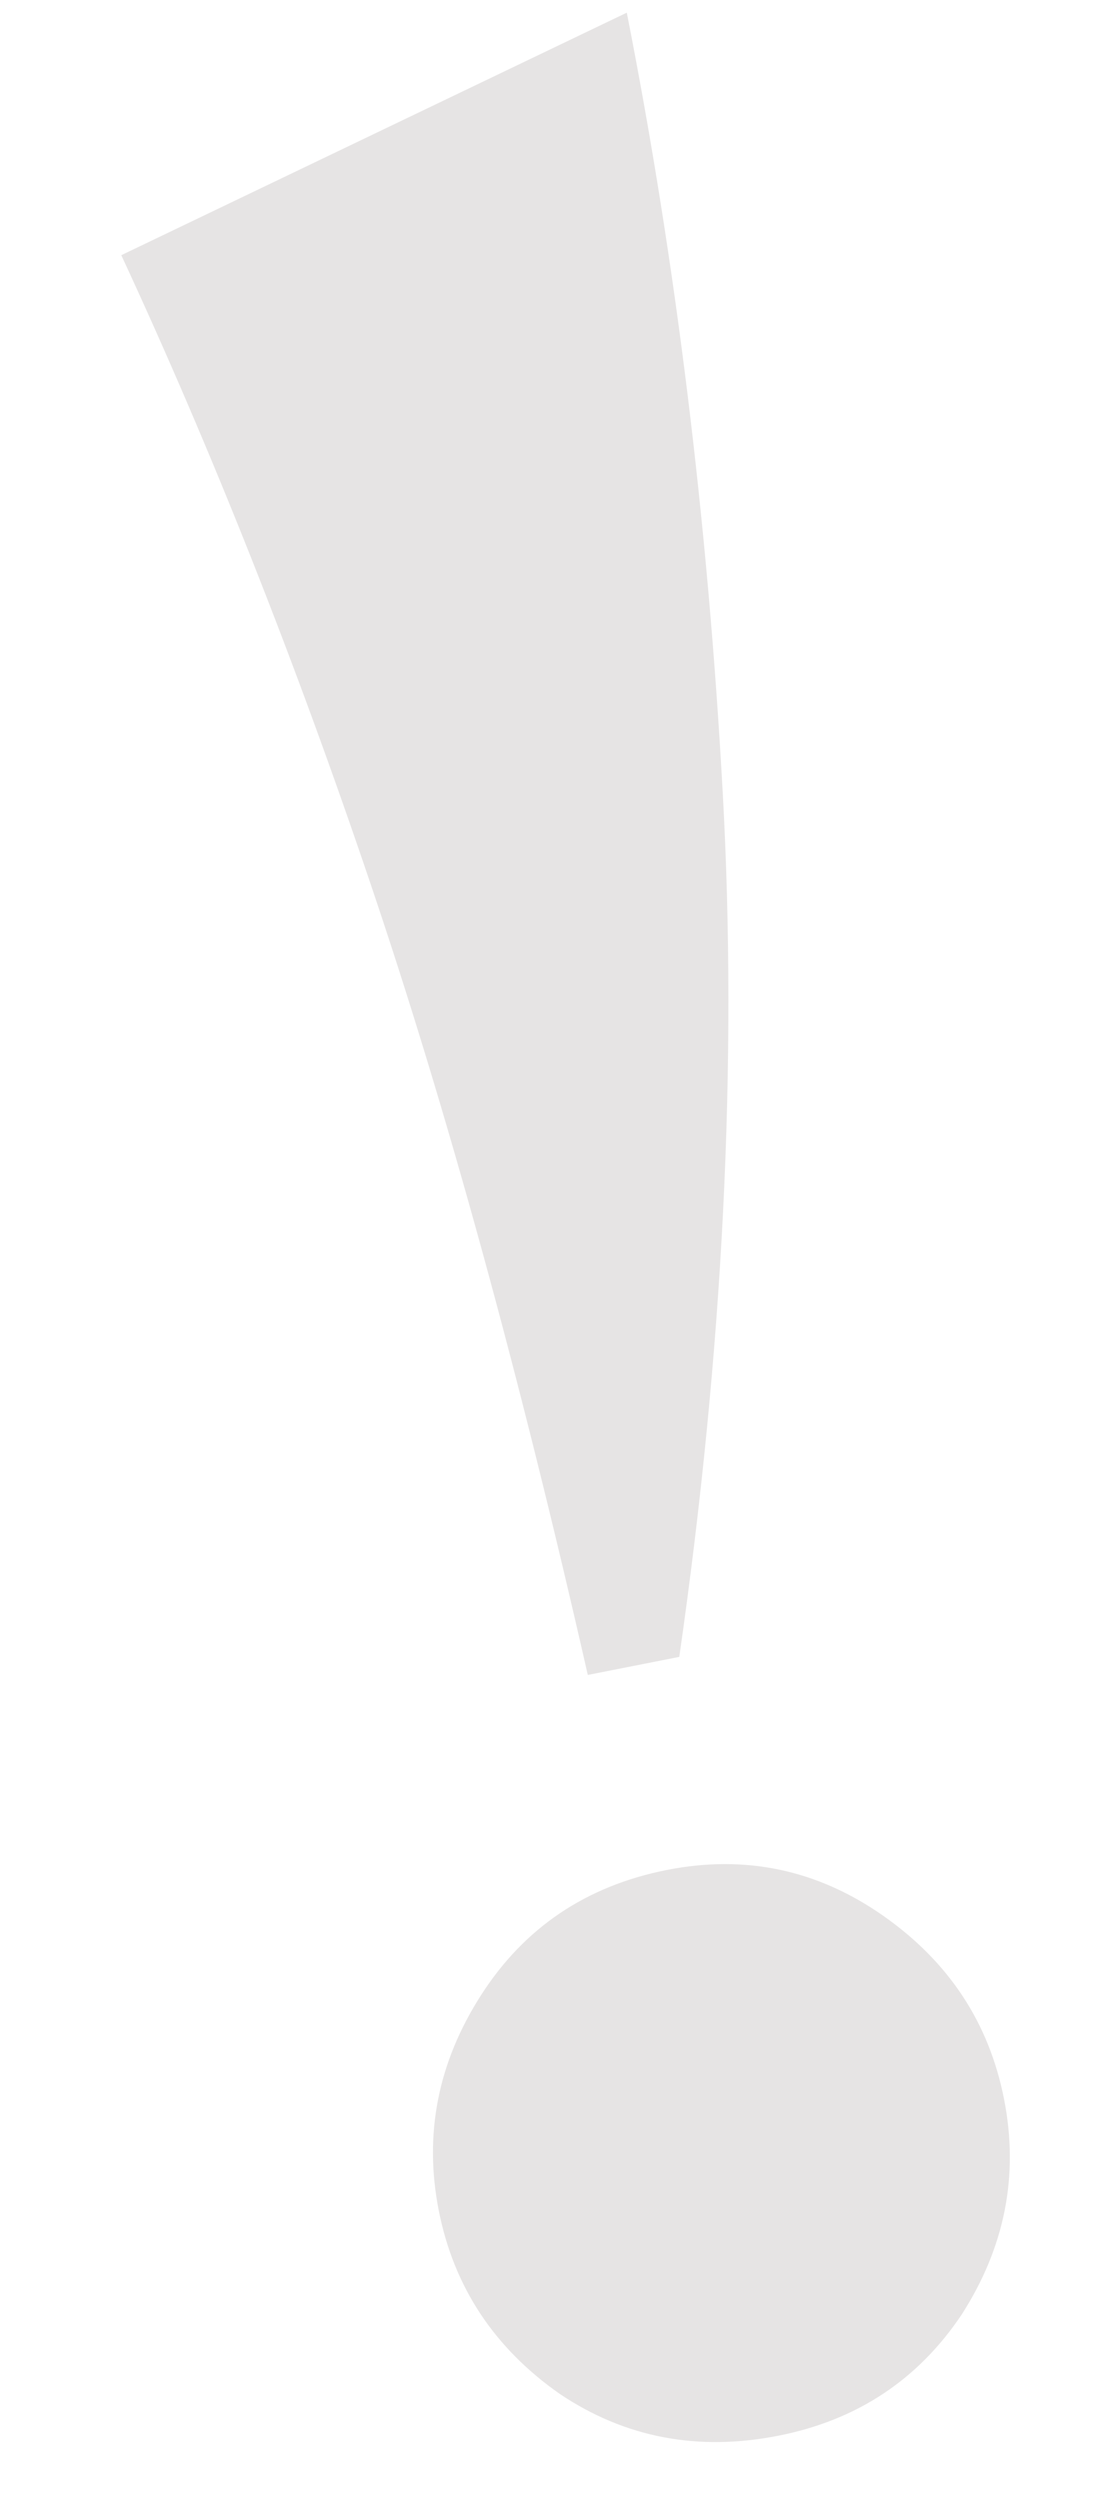 <?xml version="1.0" encoding="UTF-8"?> <svg xmlns="http://www.w3.org/2000/svg" width="33" height="75" viewBox="0 0 33 75" fill="none"> <path d="M17.65 50.25C15.595 41.21 13.426 33.314 11.142 26.561C8.859 19.809 6.359 13.507 3.642 7.656L18.821 0.38C20.291 7.837 21.252 15.632 21.701 23.765C22.15 31.899 21.715 40.546 20.397 49.708L17.65 50.25ZM23.375 73.073C20.955 73.551 18.766 73.133 16.809 71.82C14.838 70.442 13.627 68.609 13.175 66.32C12.724 64.03 13.148 61.874 14.448 59.851C15.747 57.828 17.607 56.578 20.027 56.1C22.382 55.636 24.544 56.093 26.515 57.471C28.486 58.849 29.697 60.682 30.148 62.971C30.6 65.261 30.176 67.417 28.876 69.44C27.564 71.398 25.73 72.609 23.375 73.073Z" fill="#E6E4E4"></path> </svg> 